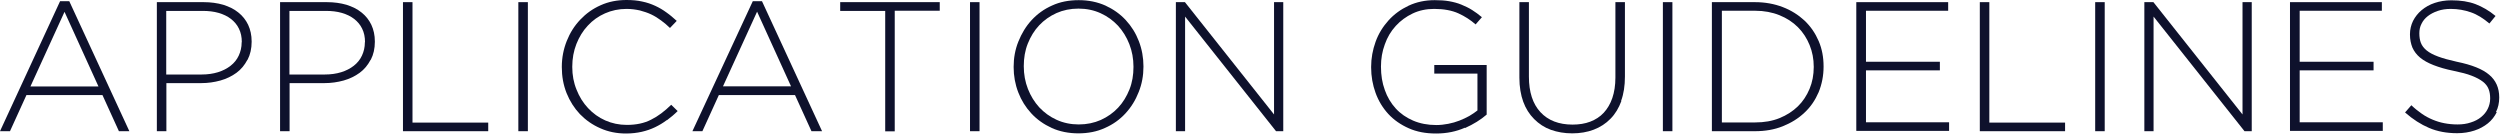 <?xml version="1.0" encoding="UTF-8"?><svg id="_レイヤー_2" xmlns="http://www.w3.org/2000/svg" viewBox="0 0 162.73 8.69"><defs><style>.cls-1{fill:#0e112c;}</style></defs><g id="_レイヤー_1-2"><path class="cls-1" d="m7.74,8.54l-1.07-2.35H1.72l-1.07,2.35h-.65L3.91.08h.6l3.91,8.46h-.68ZM4.2.77L1.98,5.63h4.43L4.2.77Z"/><path class="cls-1" d="m16.1,3.9c-.18.34-.41.62-.71.84-.3.22-.65.39-1.04.5-.4.11-.81.17-1.25.17h-2.27v3.13h-.62V.14h3.05c.46,0,.89.06,1.27.17.38.12.71.28.98.5.28.22.49.49.64.8.15.32.23.68.23,1.09v.02c0,.44-.09.83-.26,1.16Zm-.36-1.15c0-.34-.06-.63-.19-.89-.12-.25-.3-.46-.52-.63s-.49-.3-.8-.39c-.31-.09-.66-.13-1.03-.13h-2.38v4.14h2.3c.39,0,.75-.05,1.07-.15.32-.1.59-.24.82-.42.23-.18.41-.4.53-.66s.19-.54.19-.86v-.02Z"/><path class="cls-1" d="m24.12,3.9c-.18.34-.41.62-.71.84-.3.22-.65.39-1.04.5-.4.11-.81.17-1.25.17h-2.27v3.13h-.62V.14h3.05c.46,0,.89.06,1.27.17.38.12.71.28.98.5.28.22.49.49.64.8.15.32.23.68.23,1.09v.02c0,.44-.09.83-.26,1.16Zm-.36-1.15c0-.34-.06-.63-.19-.89-.12-.25-.3-.46-.52-.63s-.49-.3-.8-.39c-.31-.09-.66-.13-1.03-.13h-2.38v4.14h2.3c.39,0,.75-.05,1.07-.15.32-.1.59-.24.82-.42.23-.18.41-.4.53-.66s.19-.54.19-.86v-.02Z"/><path class="cls-1" d="m26.23,8.54V.14h.62v7.84h4.93v.56h-5.56Z"/><path class="cls-1" d="m33.74,8.54V.14h.62v8.4h-.62Z"/><path class="cls-1" d="m43.4,7.82c-.24.18-.49.33-.76.46-.27.13-.56.23-.87.3-.31.07-.65.11-1.02.11-.6,0-1.16-.11-1.67-.34-.51-.22-.95-.53-1.33-.92-.37-.39-.66-.85-.87-1.37-.21-.53-.31-1.09-.31-1.69v-.02c0-.59.11-1.15.32-1.68.21-.53.5-.99.88-1.39s.81-.71,1.33-.94c.51-.23,1.07-.34,1.68-.34.38,0,.72.03,1.02.1.3.06.59.16.85.28.26.12.5.26.73.43.23.16.45.35.67.55l-.44.46c-.18-.18-.38-.34-.58-.49-.2-.15-.41-.28-.64-.39-.23-.11-.48-.19-.74-.26-.27-.06-.56-.1-.87-.1-.5,0-.97.1-1.4.29-.43.19-.81.46-1.12.8-.32.34-.56.74-.74,1.19-.18.46-.27.95-.27,1.48v.02c0,.53.09,1.02.28,1.48.18.46.43.86.75,1.2s.69.61,1.12.8.9.29,1.4.29c.61,0,1.14-.11,1.58-.34.45-.22.88-.55,1.31-.97l.42.41c-.22.22-.45.41-.69.59Z"/><path class="cls-1" d="m52.82,8.54l-1.07-2.35h-4.96l-1.07,2.35h-.65L49,.08h.6l3.91,8.46h-.68Zm-3.54-7.78l-2.22,4.86h4.43l-2.21-4.86Z"/><path class="cls-1" d="m58.24.71v7.84h-.62V.71h-2.93V.14h6.48v.56h-2.93Z"/><path class="cls-1" d="m63.14,8.54V.14h.62v8.4h-.62Z"/><path class="cls-1" d="m74.12,5.99c-.2.52-.49.99-.86,1.39-.37.4-.81.72-1.34.95-.52.24-1.1.35-1.73.35s-1.22-.12-1.73-.35c-.52-.24-.96-.55-1.33-.95-.37-.4-.65-.85-.85-1.37-.2-.52-.3-1.07-.3-1.64v-.02c0-.58.1-1.13.31-1.65s.49-.99.86-1.39.81-.72,1.33-.95c.52-.24,1.1-.35,1.74-.35s1.21.12,1.73.35c.52.24.96.55,1.33.95s.65.85.85,1.37c.2.52.3,1.07.3,1.64,0,0,0,.02,0,.02,0,.58-.1,1.13-.31,1.65Zm-.34-1.65c0-.52-.09-1.01-.27-1.47-.18-.46-.43-.86-.74-1.2-.32-.34-.69-.61-1.13-.81-.44-.2-.92-.3-1.44-.3s-1,.1-1.43.29c-.44.2-.81.46-1.13.8-.32.34-.56.74-.74,1.19s-.26.94-.26,1.46v.02c0,.52.09,1.01.27,1.47s.43.86.74,1.2c.32.34.69.61,1.13.81.44.2.92.3,1.44.3s1-.1,1.43-.29c.44-.2.81-.46,1.13-.8s.56-.74.74-1.19.26-.94.26-1.46v-.02Z"/><path class="cls-1" d="m83.06,8.54l-5.92-7.46v7.46h-.6V.14h.59l5.8,7.31V.14h.6v8.4h-.47Z"/><path class="cls-1" d="m95.36,8.31c-.56.25-1.19.38-1.88.38s-1.26-.11-1.78-.34c-.52-.23-.97-.54-1.33-.93-.36-.39-.64-.85-.83-1.37-.19-.52-.29-1.08-.29-1.67v-.02c0-.57.1-1.11.29-1.64s.48-.99.84-1.39c.36-.4.8-.72,1.31-.96.51-.24,1.08-.36,1.7-.36.34,0,.66.02.94.07.28.05.55.12.79.22.24.1.48.21.7.35.22.14.43.29.64.47l-.41.47c-.33-.29-.7-.53-1.12-.72s-.95-.29-1.58-.29c-.51,0-.98.1-1.4.3s-.79.47-1.1.81c-.31.34-.55.74-.71,1.2-.17.46-.25.93-.25,1.44v.02c0,.54.08,1.05.25,1.51.16.46.4.86.71,1.2.31.34.69.6,1.13.79.44.19.95.29,1.51.29.26,0,.52-.03.78-.08.26-.05.5-.12.73-.21.23-.09.44-.19.64-.3.2-.12.38-.24.53-.36v-2.4h-2.81v-.56h3.41v3.23c-.38.33-.86.63-1.42.88Z"/><path class="cls-1" d="m105.54,6.57c-.17.46-.4.85-.71,1.16-.3.31-.67.55-1.09.71-.42.16-.89.24-1.4.24s-.97-.08-1.39-.23-.78-.39-1.09-.7c-.31-.31-.55-.69-.71-1.13s-.25-.97-.25-1.56V.14h.62v4.85c0,1,.25,1.77.75,2.31s1.2.81,2.09.81c.42,0,.81-.06,1.15-.19.34-.13.64-.32.88-.58.24-.26.43-.58.56-.96.13-.38.2-.83.2-1.33V.14h.62v4.84c0,.6-.08,1.13-.25,1.59Z"/><path class="cls-1" d="m108.24,8.54V.14h.62v8.4h-.62Z"/><path class="cls-1" d="m118.38,6c-.22.51-.52.96-.92,1.33-.4.38-.87.67-1.42.89-.55.22-1.15.32-1.81.32h-2.8V.14h2.8c.66,0,1.26.11,1.81.32s1.02.51,1.42.88c.4.38.7.82.92,1.33.22.51.32,1.06.32,1.65v.02c0,.59-.11,1.14-.32,1.66Zm-.32-1.66c0-.5-.09-.97-.27-1.41s-.43-.83-.76-1.16c-.33-.33-.73-.59-1.2-.78-.47-.19-1-.29-1.58-.29h-2.17v7.27h2.17c.58,0,1.11-.09,1.58-.28s.87-.45,1.2-.77.58-.71.76-1.14.27-.91.27-1.41v-.02Z"/><path class="cls-1" d="m120.83,8.54V.14h5.98v.56h-5.35v3.32h4.81v.56h-4.81v3.38h5.41v.56h-6.04Z"/><path class="cls-1" d="m128.87,8.54V.14h.62v7.84h4.93v.56h-5.56Z"/><path class="cls-1" d="m136.38,8.54V.14h.62v8.4h-.62Z"/><path class="cls-1" d="m146.1,8.54l-5.92-7.46v7.46h-.6V.14h.59l5.8,7.31V.14h.6v8.4h-.47Z"/><path class="cls-1" d="m149.06,8.54V.14h5.98v.56h-5.35v3.32h4.81v.56h-4.81v3.38h5.41v.56h-6.04Z"/><path class="cls-1" d="m162.52,7.3c-.14.28-.33.53-.58.73s-.54.36-.88.47-.71.17-1.12.17c-.67,0-1.28-.11-1.82-.34s-1.06-.56-1.57-1.01l.41-.47c.23.22.46.4.69.56.23.16.46.28.7.38.24.1.49.18.76.23.26.05.55.08.86.08s.6-.04.86-.13c.26-.08.49-.2.67-.35.18-.15.33-.32.43-.53.1-.2.16-.43.16-.67v-.02c0-.22-.03-.42-.1-.6-.07-.18-.19-.34-.37-.48-.18-.14-.42-.27-.73-.39-.3-.12-.7-.22-1.18-.32-.5-.1-.94-.23-1.3-.37-.36-.14-.65-.3-.88-.49-.23-.19-.39-.41-.5-.65-.1-.25-.16-.53-.16-.85v-.02c0-.31.07-.6.2-.87.14-.27.32-.5.56-.7.24-.2.52-.36.85-.47.33-.11.69-.17,1.08-.17.61,0,1.13.08,1.58.25.44.17.88.42,1.3.77l-.4.49c-.4-.34-.8-.59-1.21-.73-.4-.14-.84-.22-1.3-.22-.31,0-.59.04-.85.13s-.47.2-.65.34c-.18.14-.32.31-.41.5-.1.19-.14.4-.14.61v.02c0,.22.03.43.1.61.07.18.19.34.37.49.18.15.43.28.75.4.32.12.73.23,1.22.34.98.2,1.68.48,2.11.85.43.36.65.85.65,1.47v.02c0,.34-.07.65-.21.93Z"/></g></svg>